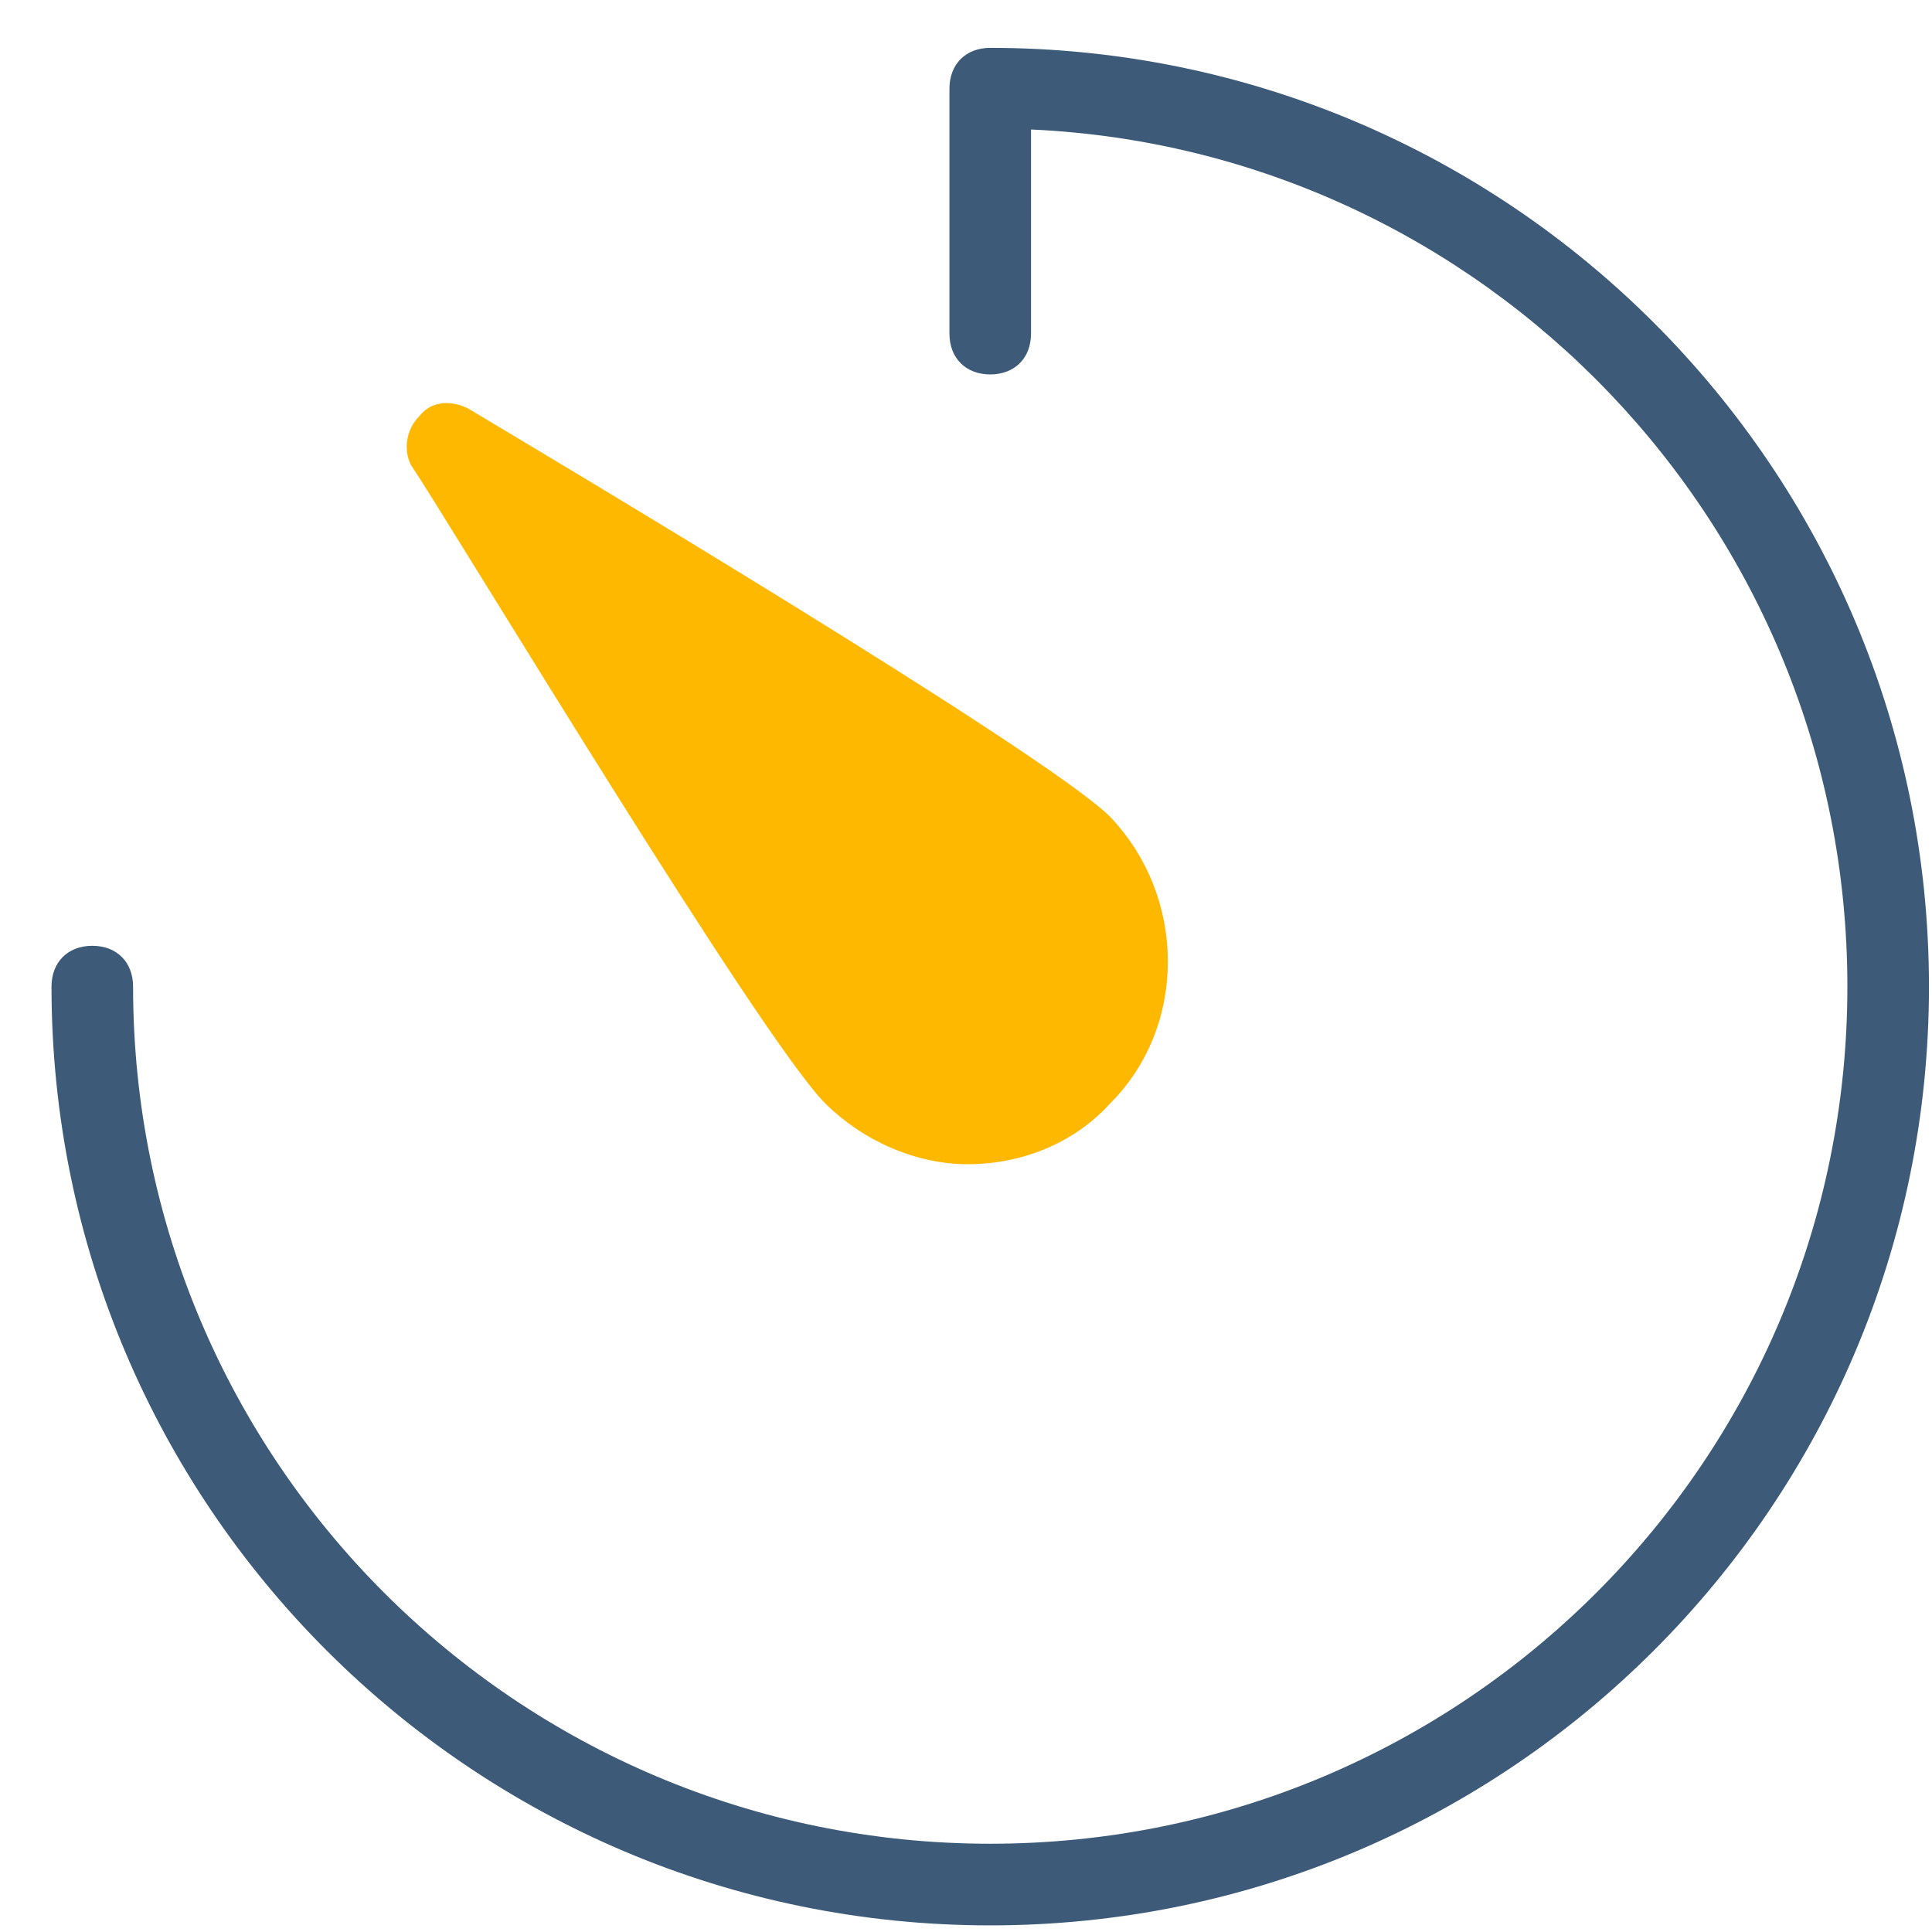 <svg width="35" height="35" viewBox="0 0 35 35" fill="none" xmlns="http://www.w3.org/2000/svg">
<g id="countdown-2">
<path id="Path" d="M17.939 0.867C17.495 0.867 17.2 1.163 17.2 1.607V6.043C17.2 6.487 17.495 6.783 17.939 6.783C18.383 6.783 18.678 6.487 18.678 6.043V2.346C26.886 2.716 33.467 9.518 33.467 17.874C33.467 26.451 26.516 33.401 17.939 33.401C9.362 33.401 2.411 26.451 2.411 17.874C2.411 17.43 2.116 17.134 1.672 17.134C1.228 17.134 0.933 17.43 0.933 17.874C0.933 27.264 8.549 34.88 17.939 34.88C27.329 34.88 34.945 27.264 34.945 17.874C34.945 8.483 27.329 0.867 17.939 0.867Z" fill="#3D5B79"/>
<path id="Path_2" d="M14.954 19.993C15.617 20.652 16.574 21.091 17.531 21.091C18.488 21.091 19.445 20.725 20.108 19.993C21.507 18.602 21.507 16.258 20.108 14.794C18.93 13.622 9.58 8.057 8.476 7.398C8.181 7.252 7.813 7.252 7.592 7.545C7.371 7.764 7.298 8.131 7.445 8.423C8.181 9.522 13.776 18.821 14.954 19.993Z" fill="#FFB800"/>
</g>
</svg>

